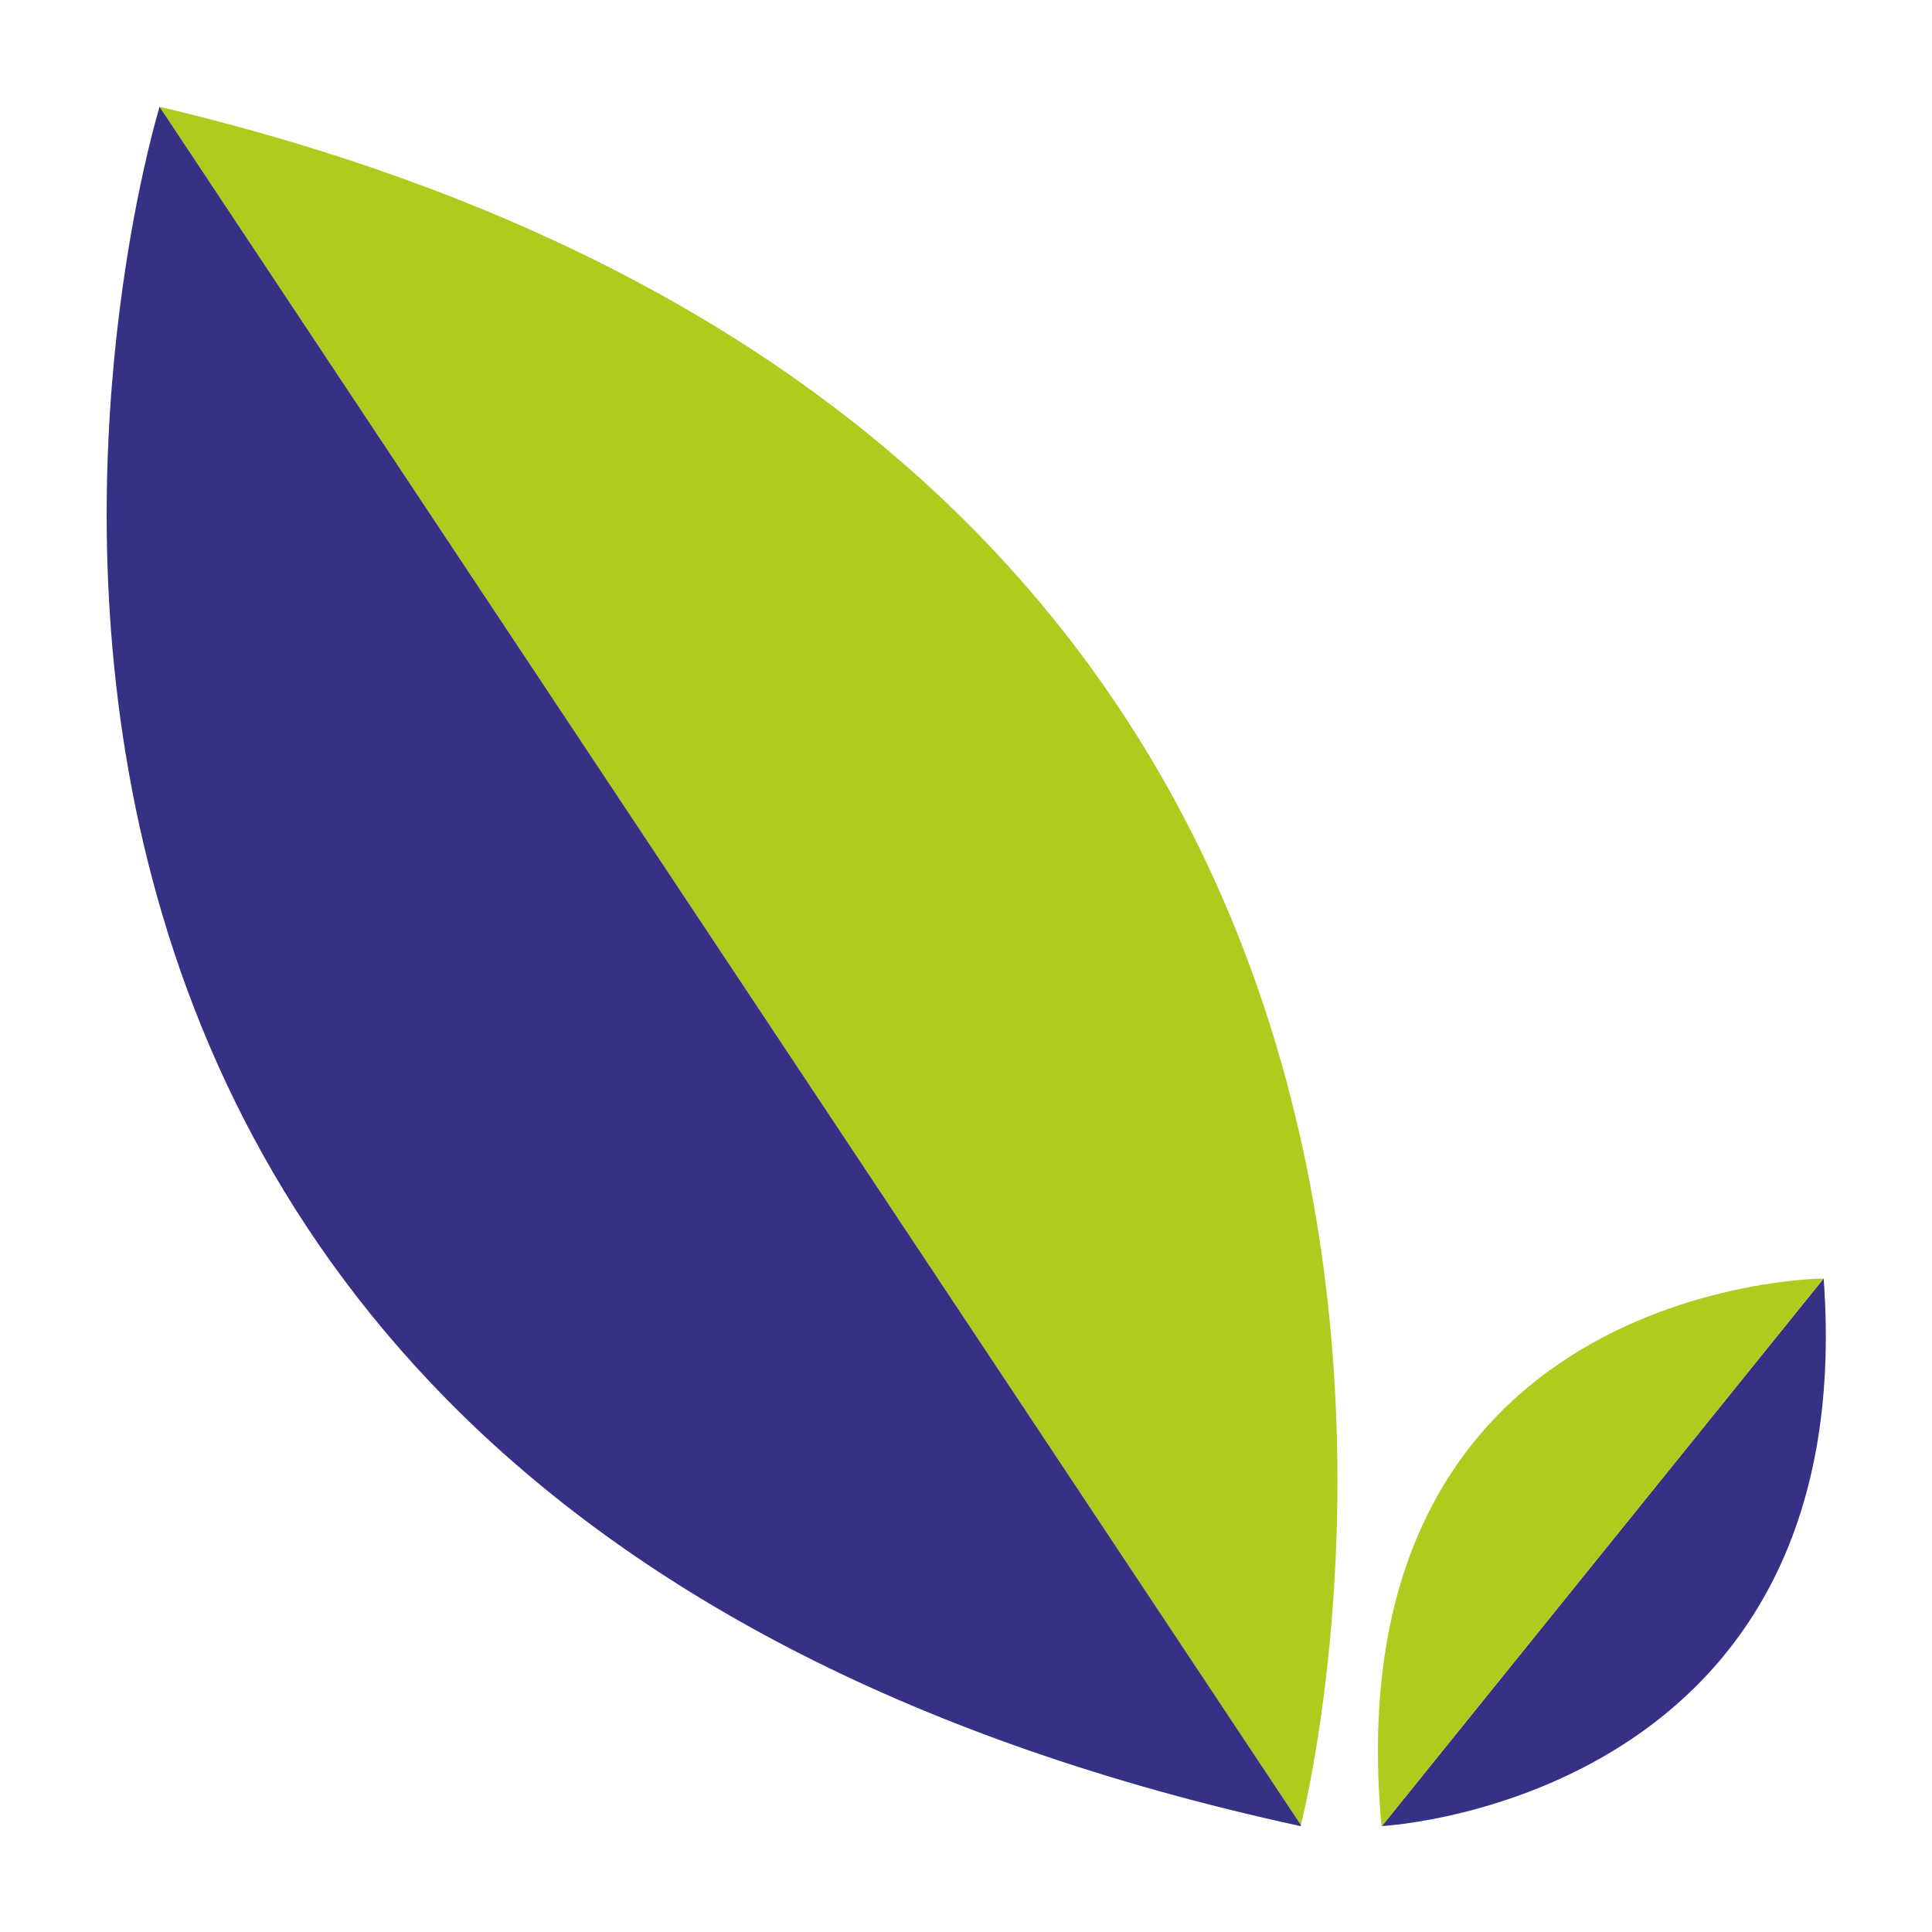 <?xml version="1.0" encoding="UTF-8"?> <svg xmlns="http://www.w3.org/2000/svg" xmlns:xlink="http://www.w3.org/1999/xlink" width="500" zoomAndPan="magnify" viewBox="0 0 375 375" height="500" preserveAspectRatio="xMidYMid meet" version="1.0"><defs><clipPath id="d5f8d9dbf0"><path d="M 30 20.715 L 260 20.715 L 260 354.465 L 30 354.465 Z M 30 20.715 " clip-rule="nonzero"></path></clipPath><clipPath id="1ffb71ee27"><path d="M 20 20.715 L 253 20.715 L 253 354.465 L 20 354.465 Z M 20 20.715 " clip-rule="nonzero"></path></clipPath><clipPath id="ce00bceacc"><path d="M 268 248 L 355 248 L 355 354.465 L 268 354.465 Z M 268 248 " clip-rule="nonzero"></path></clipPath><clipPath id="ee3edfcb13"><path d="M 267 248 L 354 248 L 354 354.465 L 267 354.465 Z M 267 248 " clip-rule="nonzero"></path></clipPath></defs><g clip-path="url(#d5f8d9dbf0)"><path fill="#afcb1e" d="M 30.988 20.727 C 316.602 88.383 254.629 345.742 252.504 354.234 L 30.98 20.742 C 30.988 20.73 30.988 20.727 30.988 20.727 Z M 30.988 20.727 " fill-opacity="1" fill-rule="nonzero"></path></g><g clip-path="url(#1ffb71ee27)"><path fill="#363184" d="M 30.98 20.742 L 252.504 354.234 C 252.469 354.375 252.449 354.453 252.449 354.453 C -50.484 288.594 30.281 23.027 30.98 20.742 Z M 30.98 20.742 " fill-opacity="1" fill-rule="nonzero"></path></g><g clip-path="url(#ce00bceacc)"><path fill="#363184" d="M 353.973 248.156 C 361.266 348.031 271.203 354.266 268.223 354.441 L 353.969 248.156 C 353.973 248.156 353.973 248.156 353.973 248.156 Z M 353.973 248.156 " fill-opacity="1" fill-rule="nonzero"></path></g><g clip-path="url(#ee3edfcb13)"><path fill="#afcb1e" d="M 353.969 248.156 L 268.223 354.441 C 268.172 354.449 268.145 354.449 268.145 354.449 C 258.488 249.125 353.156 248.16 353.969 248.156 Z M 353.969 248.156 " fill-opacity="1" fill-rule="nonzero"></path></g></svg> 